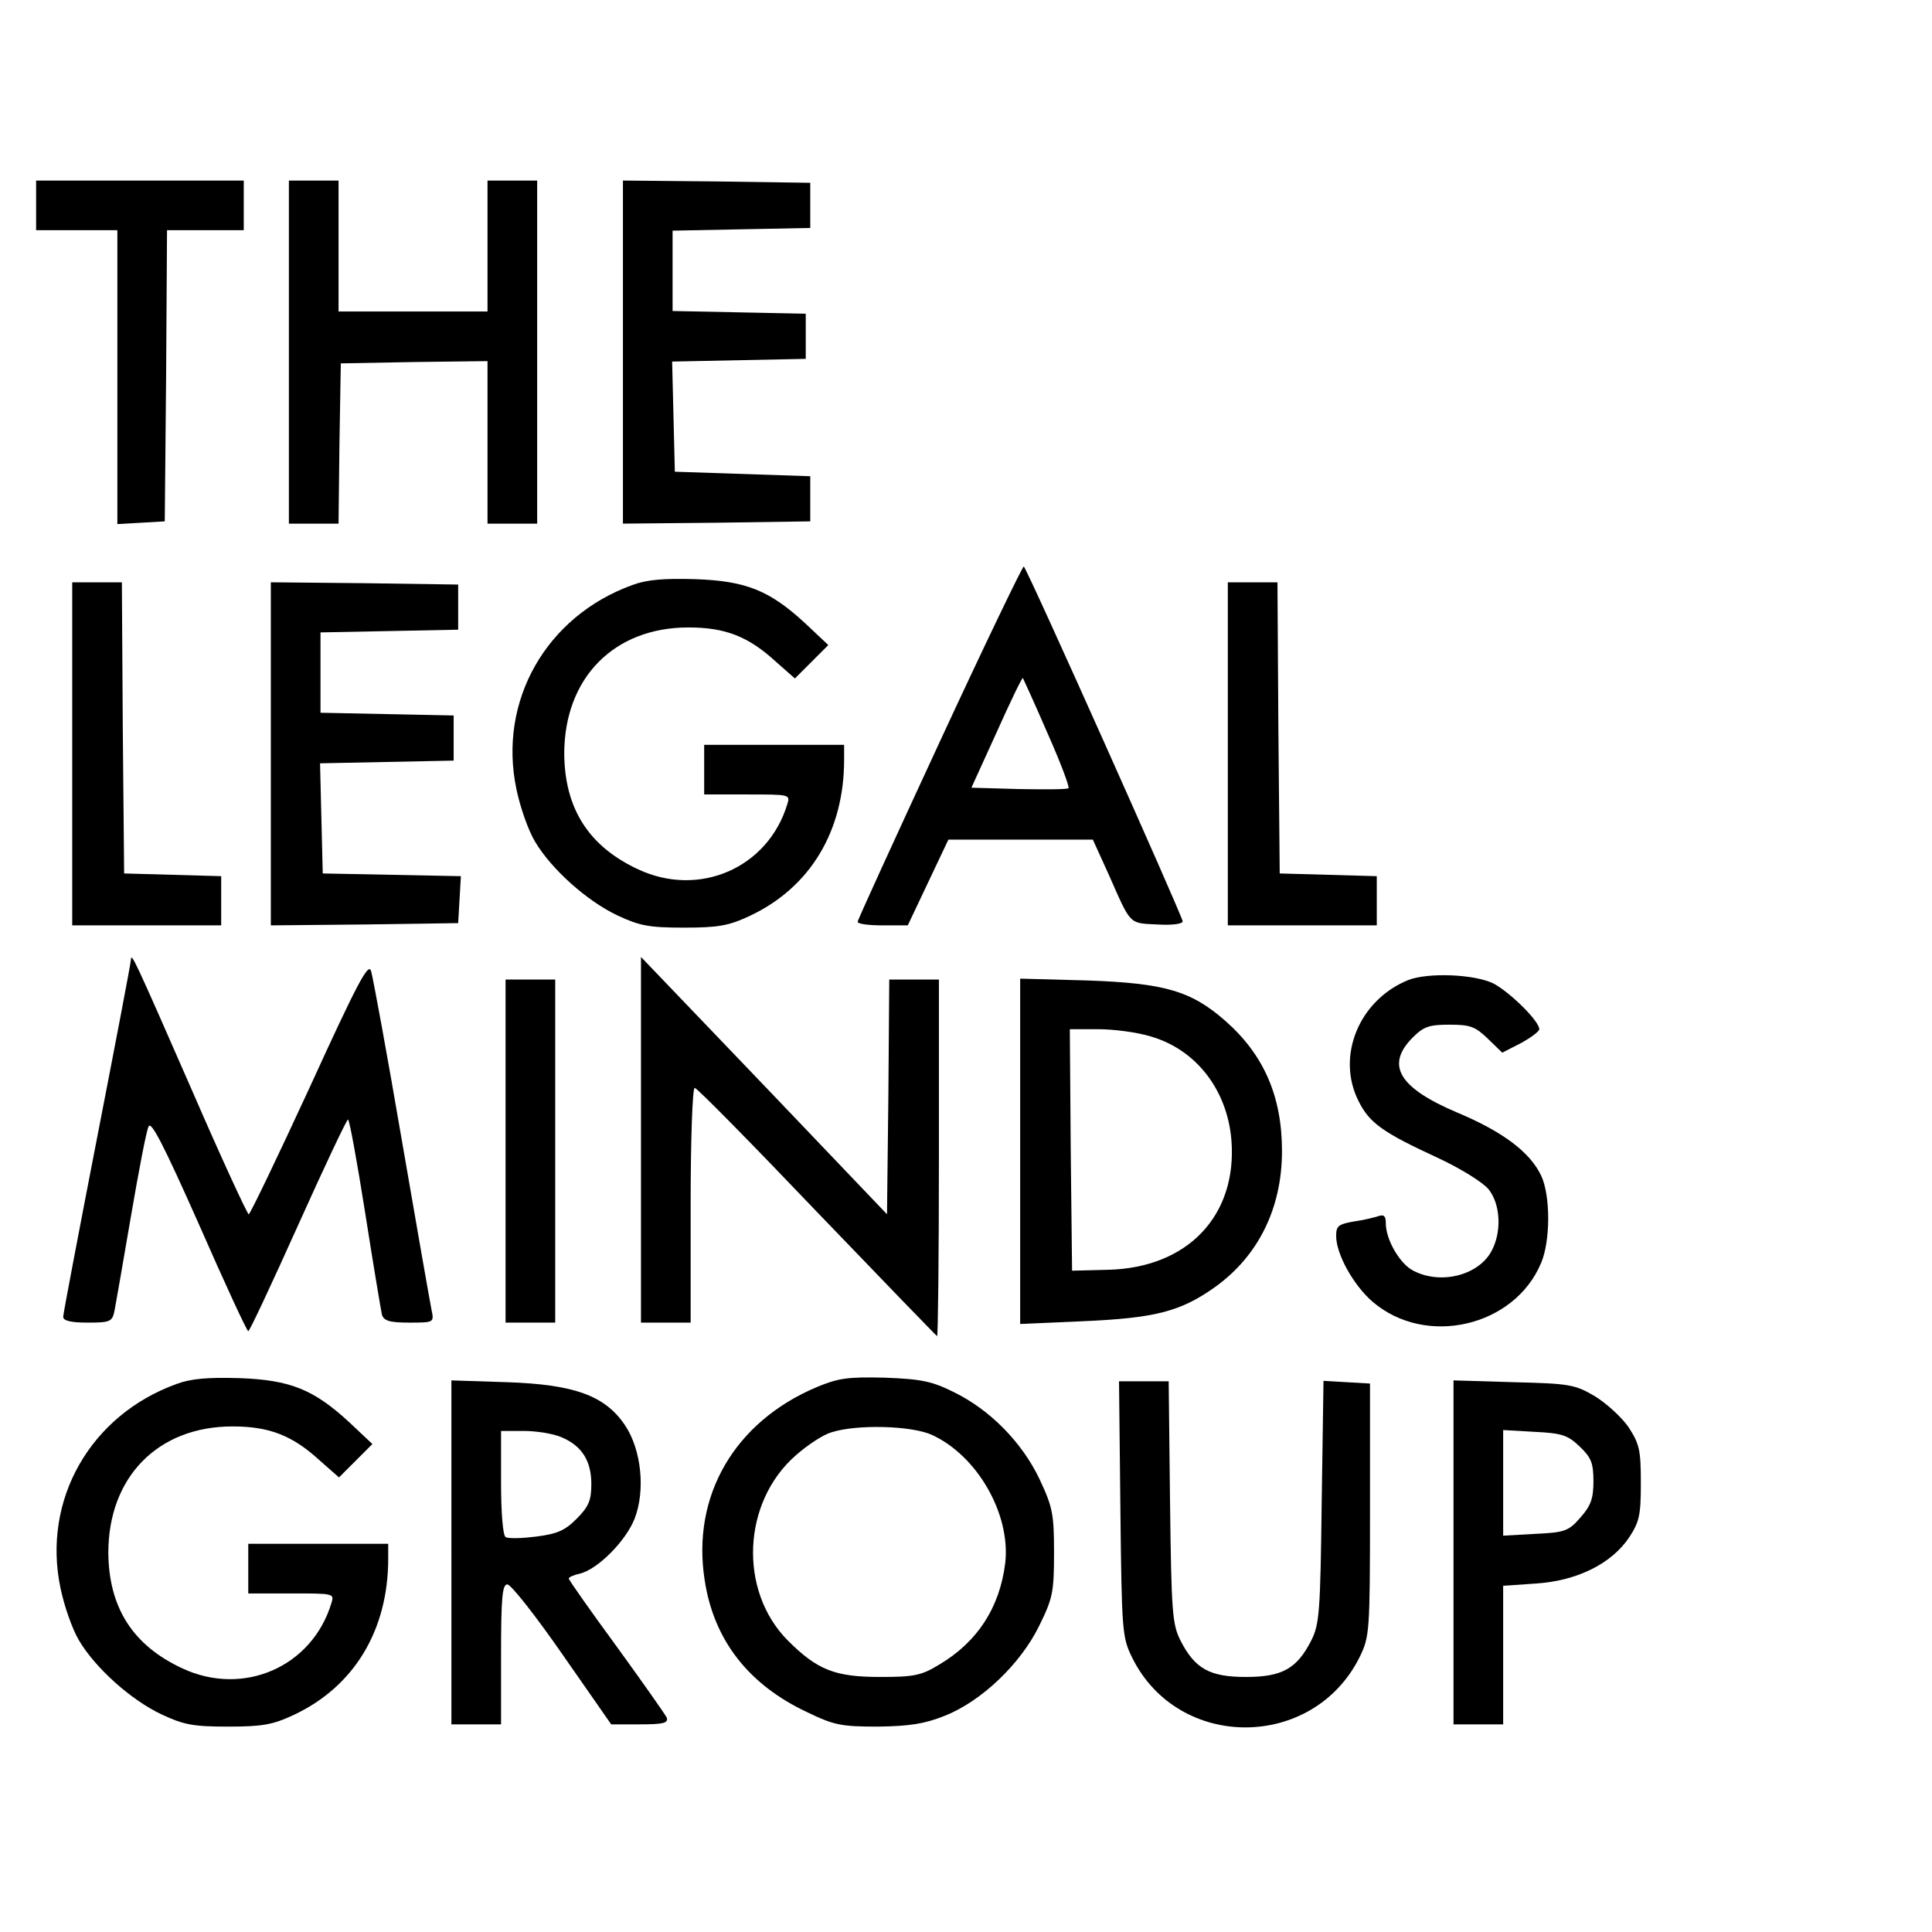 <?xml version="1.0" standalone="no"?>
<!DOCTYPE svg PUBLIC "-//W3C//DTD SVG 20010904//EN"
 "http://www.w3.org/TR/2001/REC-SVG-20010904/DTD/svg10.dtd">
<svg version="1.0" xmlns="http://www.w3.org/2000/svg"
 width="428pt" height="428pt" viewBox="0 0 428 428"
 preserveAspectRatio="xMidYMid meet">
<g transform="translate(0,428) scale(0.1,-0.1)"
fill="#000000" stroke="none">
<path d="M80 3825 l0 -55 90 0 90 0 0 -326 0 -325 53 3 52 3 3 323 2 322 85 0
85 0 0 55 0 55 -230 0 -230 0 0 -55z"/>
<path d="M640 3500 l0 -380 55 0 55 0 2 178 3 177 163 3 162 2 0 -180 0 -180
55 0 55 0 0 380 0 380 -55 0 -55 0 0 -145 0 -145 -165 0 -165 0 0 145 0 145
-55 0 -55 0 0 -380z"/>
<path d="M1380 3500 l0 -380 208 2 207 3 0 50 0 50 -150 5 -150 5 -3 122 -3
122 148 3 148 3 0 50 0 50 -147 3 -148 3 0 89 0 89 153 3 152 3 0 50 0 50
-207 3 -208 2 0 -380z"/>
<path d="M2082 2637 c-100 -216 -182 -395 -182 -399 0 -5 25 -8 56 -8 l55 0
45 95 45 95 160 0 160 0 35 -77 c50 -113 44 -108 108 -111 32 -2 56 1 56 7 0
10 -343 778 -352 786 -2 2 -86 -172 -186 -388z m238 20 c29 -65 50 -121 47
-123 -2 -3 -52 -3 -110 -2 l-105 3 56 123 c30 67 56 121 58 120 1 -2 26 -56
54 -121z"/>
<path d="M1401 2984 c-191 -69 -298 -257 -257 -452 8 -39 26 -91 41 -116 36
-61 115 -132 183 -164 49 -23 70 -27 147 -27 76 0 99 4 146 26 134 63 209 188
209 346 l0 33 -155 0 -155 0 0 -55 0 -55 96 0 c94 0 95 0 88 -22 -43 -141
-195 -207 -330 -144 -110 51 -163 135 -164 256 0 168 110 280 275 280 82 0
133 -20 194 -76 l42 -37 37 37 37 37 -51 48 c-79 73 -131 94 -244 98 -69 2
-107 -1 -139 -13z"/>
<path d="M160 2610 l0 -380 165 0 165 0 0 55 0 54 -107 3 -108 3 -3 323 -2
322 -55 0 -55 0 0 -380z"/>
<path d="M600 2610 l0 -380 208 2 207 3 3 52 3 52 -153 3 -153 3 -3 122 -3
122 148 3 148 3 0 50 0 50 -147 3 -148 3 0 89 0 89 153 3 152 3 0 50 0 50
-207 3 -208 2 0 -380z"/>
<path d="M2720 2610 l0 -380 165 0 165 0 0 55 0 54 -107 3 -108 3 -3 323 -2
322 -55 0 -55 0 0 -380z"/>
<path d="M290 2154 c0 -7 -34 -184 -75 -395 -41 -211 -75 -390 -75 -396 0 -9
17 -13 54 -13 51 0 55 2 60 28 3 15 19 108 36 207 17 99 34 189 39 199 5 15
33 -39 112 -217 57 -130 106 -236 109 -236 3 0 52 105 110 234 58 129 108 235
111 235 3 0 20 -93 38 -207 18 -115 35 -216 37 -225 4 -14 17 -18 60 -18 55 0
56 0 50 28 -3 15 -33 185 -66 377 -33 193 -64 361 -68 374 -6 19 -30 -26 -136
-258 -71 -154 -132 -281 -135 -281 -3 0 -60 123 -125 273 -130 297 -135 307
-136 291z"/>
<path d="M1420 1755 l0 -405 55 0 55 0 0 260 c0 143 4 260 9 260 5 0 127 -124
271 -275 145 -151 265 -275 266 -275 2 0 4 178 4 395 l0 395 -55 0 -55 0 -2
-260 -3 -260 -272 285 -273 285 0 -405z"/>
<path d="M3120 2109 c-109 -44 -161 -169 -110 -269 24 -48 54 -69 173 -124 54
-25 103 -56 115 -71 26 -33 29 -93 7 -135 -28 -55 -113 -77 -174 -45 -30 15
-61 69 -61 105 0 16 -4 20 -16 16 -9 -3 -33 -9 -55 -12 -34 -6 -39 -10 -39
-32 0 -40 38 -109 81 -146 118 -101 314 -55 373 86 21 49 21 150 0 194 -25 52
-85 97 -185 139 -130 55 -160 105 -100 166 25 25 37 29 82 29 46 0 57 -4 85
-31 l32 -31 41 21 c22 12 41 26 41 31 0 18 -64 81 -101 101 -42 21 -145 25
-189 8z"/>
<path d="M1120 1730 l0 -380 55 0 55 0 0 380 0 380 -55 0 -55 0 0 -380z"/>
<path d="M2260 1730 l0 -383 138 6 c160 7 217 21 294 76 96 69 148 175 148
301 0 121 -40 213 -125 288 -76 67 -135 84 -307 90 l-148 4 0 -382z m289 254
c101 -29 170 -119 179 -230 13 -167 -97 -283 -274 -287 l-79 -2 -3 268 -2 267
63 0 c35 0 87 -7 116 -16z"/>
<path d="M391 1214 c-191 -69 -298 -257 -257 -452 8 -39 26 -91 41 -116 36
-61 115 -132 183 -164 49 -23 70 -27 147 -27 76 0 99 4 146 26 134 63 209 188
209 346 l0 33 -155 0 -155 0 0 -55 0 -55 96 0 c94 0 95 0 88 -22 -43 -141
-195 -207 -330 -144 -110 51 -163 135 -164 256 0 168 110 280 275 280 82 0
133 -20 194 -76 l42 -37 37 37 37 37 -51 48 c-79 73 -131 94 -244 98 -69 2
-107 -1 -139 -13z"/>
<path d="M1809 1207 c-182 -77 -277 -241 -248 -427 20 -133 97 -232 227 -293
60 -29 76 -32 157 -32 70 1 103 6 148 24 81 32 168 115 209 199 30 61 33 74
33 162 0 86 -3 101 -32 163 -39 82 -110 154 -190 193 -48 24 -72 29 -153 32
-82 2 -103 -1 -151 -21z m256 -106 c100 -46 174 -175 162 -283 -12 -99 -62
-176 -147 -226 -39 -24 -56 -27 -130 -27 -100 0 -139 15 -205 81 -109 110
-101 306 18 410 26 23 61 46 79 51 56 18 178 15 223 -6z"/>
<path d="M1000 841 l0 -381 55 0 55 0 0 155 c0 128 3 155 14 155 8 0 63 -70
122 -155 l108 -155 64 0 c52 0 63 3 59 15 -4 8 -54 79 -112 159 -58 79 -105
146 -105 149 0 3 11 8 25 11 40 10 102 73 121 122 24 62 15 152 -21 206 -44
66 -112 91 -262 96 l-123 4 0 -381z m244 255 c45 -19 66 -52 66 -104 0 -36 -6
-50 -33 -77 -26 -26 -43 -33 -89 -39 -32 -4 -62 -5 -68 -1 -6 4 -10 54 -10
121 l0 114 50 0 c28 0 66 -6 84 -14z"/>
<path d="M2482 938 c3 -273 4 -285 26 -330 102 -207 401 -206 504 1 22 45 23
55 23 326 l0 280 -52 3 -51 3 -4 -268 c-3 -244 -5 -271 -23 -307 -32 -63 -65
-81 -145 -81 -80 0 -113 18 -145 81 -18 36 -20 62 -23 307 l-3 267 -55 0 -55
0 3 -282z"/>
<path d="M3220 841 l0 -381 55 0 55 0 0 154 0 153 73 5 c91 6 167 44 206 102
23 35 26 50 26 121 0 72 -3 86 -27 123 -15 22 -49 53 -75 69 -44 26 -57 28
-180 31 l-133 4 0 -381z m280 234 c25 -24 30 -36 30 -77 0 -38 -6 -54 -29 -80
-26 -30 -35 -33 -100 -36 l-71 -4 0 117 0 117 70 -4 c60 -3 73 -7 100 -33z"/>
</g>
</svg>
